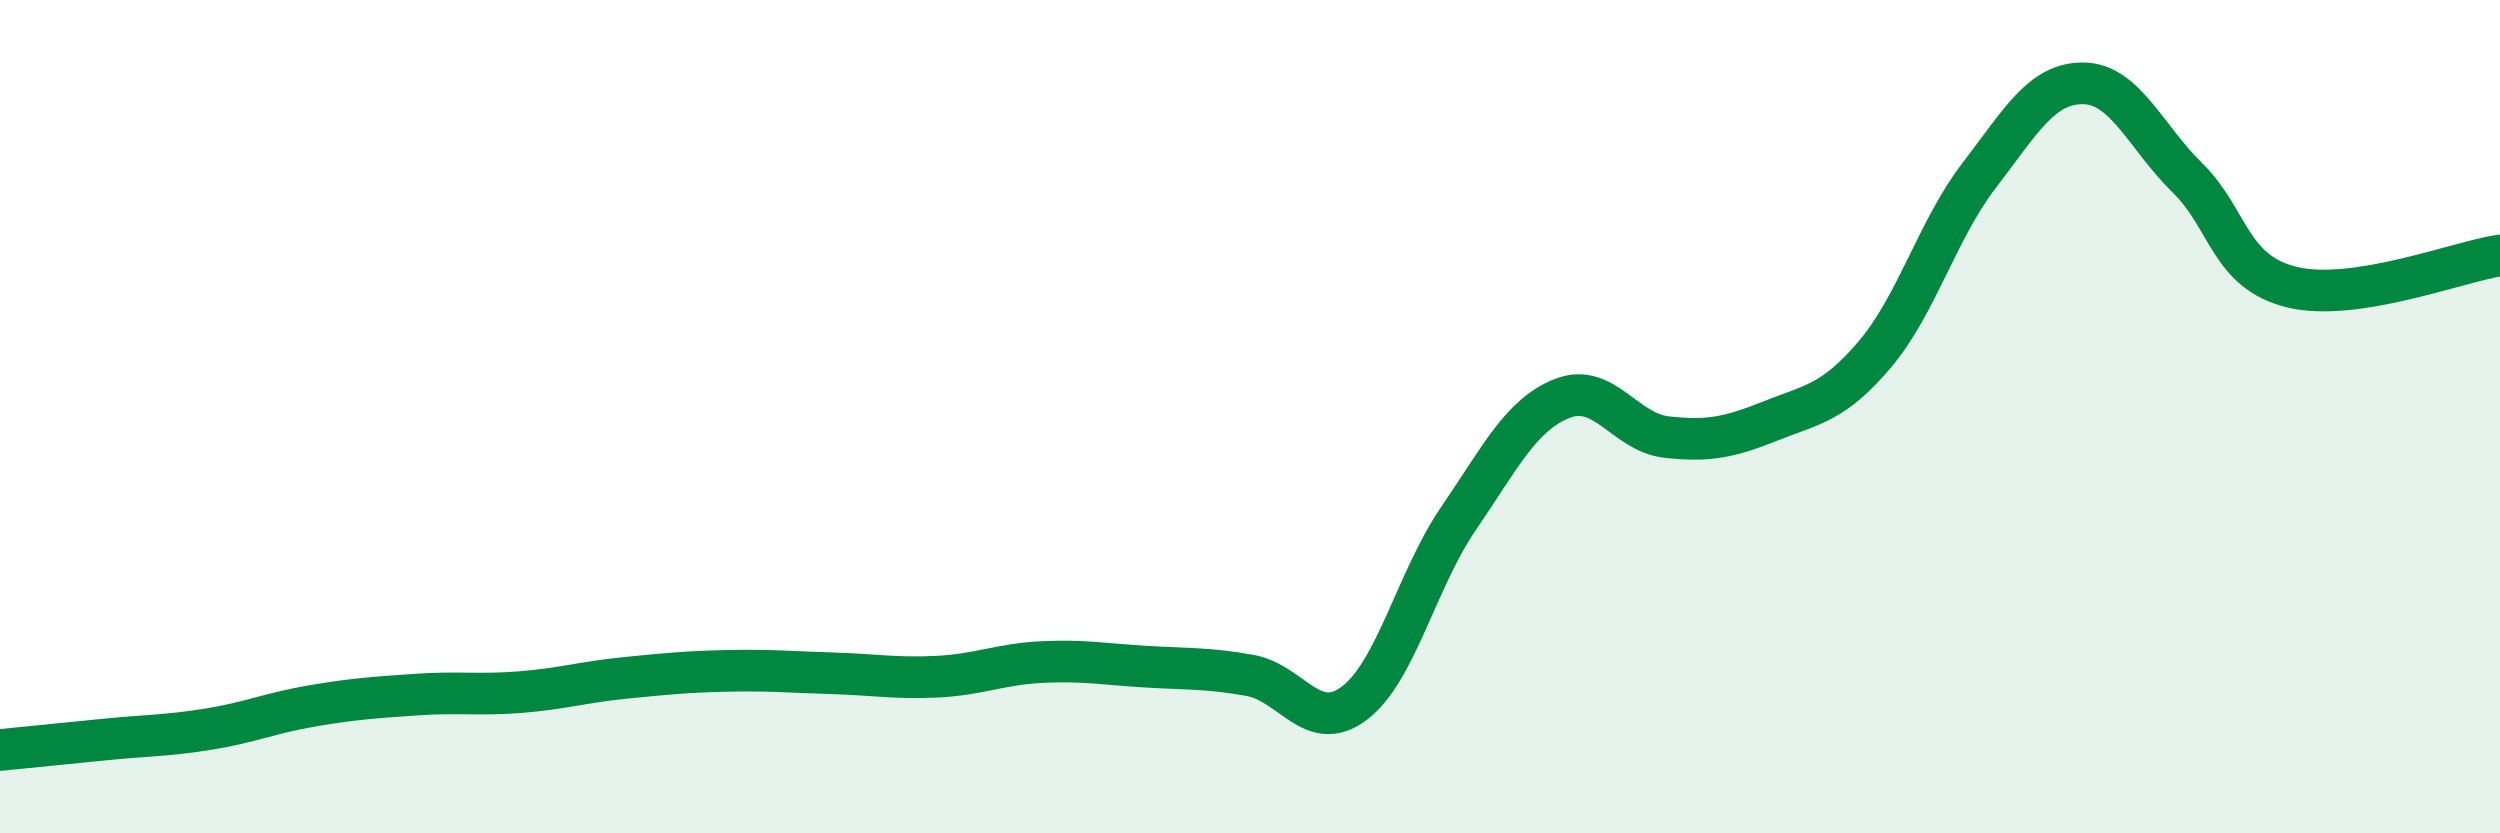 
    <svg width="60" height="20" viewBox="0 0 60 20" xmlns="http://www.w3.org/2000/svg">
      <path
        d="M 0,18 C 0.5,17.95 1.5,17.85 2.5,17.75 C 3.5,17.65 4,17.66 5,17.5 C 6,17.34 6.5,17.11 7.5,16.94 C 8.5,16.77 9,16.74 10,16.67 C 11,16.6 11.5,16.69 12.5,16.61 C 13.5,16.53 14,16.37 15,16.27 C 16,16.17 16.5,16.12 17.5,16.1 C 18.5,16.08 19,16.13 20,16.16 C 21,16.19 21.5,16.29 22.5,16.24 C 23.5,16.19 24,15.94 25,15.89 C 26,15.84 26.5,15.94 27.5,16 C 28.5,16.06 29,16.03 30,16.21 C 31,16.39 31.5,17.63 32.5,16.88 C 33.5,16.13 34,13.91 35,12.45 C 36,10.99 36.5,9.95 37.5,9.56 C 38.5,9.17 39,10.38 40,10.49 C 41,10.6 41.5,10.5 42.5,10.1 C 43.5,9.7 44,9.68 45,8.5 C 46,7.32 46.5,5.51 47.5,4.21 C 48.5,2.91 49,1.99 50,2 C 51,2.01 51.5,3.29 52.5,4.27 C 53.5,5.25 53.5,6.52 55,6.89 C 56.5,7.26 59,6.28 60,6.13L60 20L0 20Z"
        fill="#008740"
        opacity="0.1"
        stroke-linecap="round"
        stroke-linejoin="round"
      />
      <path
        d="M 0,18 C 0.5,17.95 1.5,17.85 2.5,17.75 C 3.5,17.65 4,17.66 5,17.5 C 6,17.34 6.5,17.11 7.5,16.94 C 8.5,16.77 9,16.74 10,16.67 C 11,16.6 11.5,16.69 12.5,16.61 C 13.5,16.53 14,16.37 15,16.27 C 16,16.17 16.5,16.12 17.5,16.1 C 18.5,16.08 19,16.13 20,16.16 C 21,16.19 21.5,16.29 22.5,16.24 C 23.5,16.19 24,15.94 25,15.89 C 26,15.84 26.5,15.94 27.5,16 C 28.5,16.06 29,16.03 30,16.21 C 31,16.39 31.5,17.63 32.5,16.88 C 33.5,16.13 34,13.91 35,12.45 C 36,10.99 36.5,9.95 37.5,9.56 C 38.5,9.17 39,10.38 40,10.49 C 41,10.6 41.5,10.5 42.5,10.1 C 43.5,9.7 44,9.68 45,8.5 C 46,7.32 46.5,5.51 47.5,4.21 C 48.5,2.91 49,1.99 50,2 C 51,2.01 51.5,3.29 52.5,4.27 C 53.5,5.25 53.5,6.52 55,6.89 C 56.5,7.26 59,6.28 60,6.13"
        stroke="#008740"
        stroke-width="1"
        fill="none"
        stroke-linecap="round"
        stroke-linejoin="round"
      />
    </svg>
  